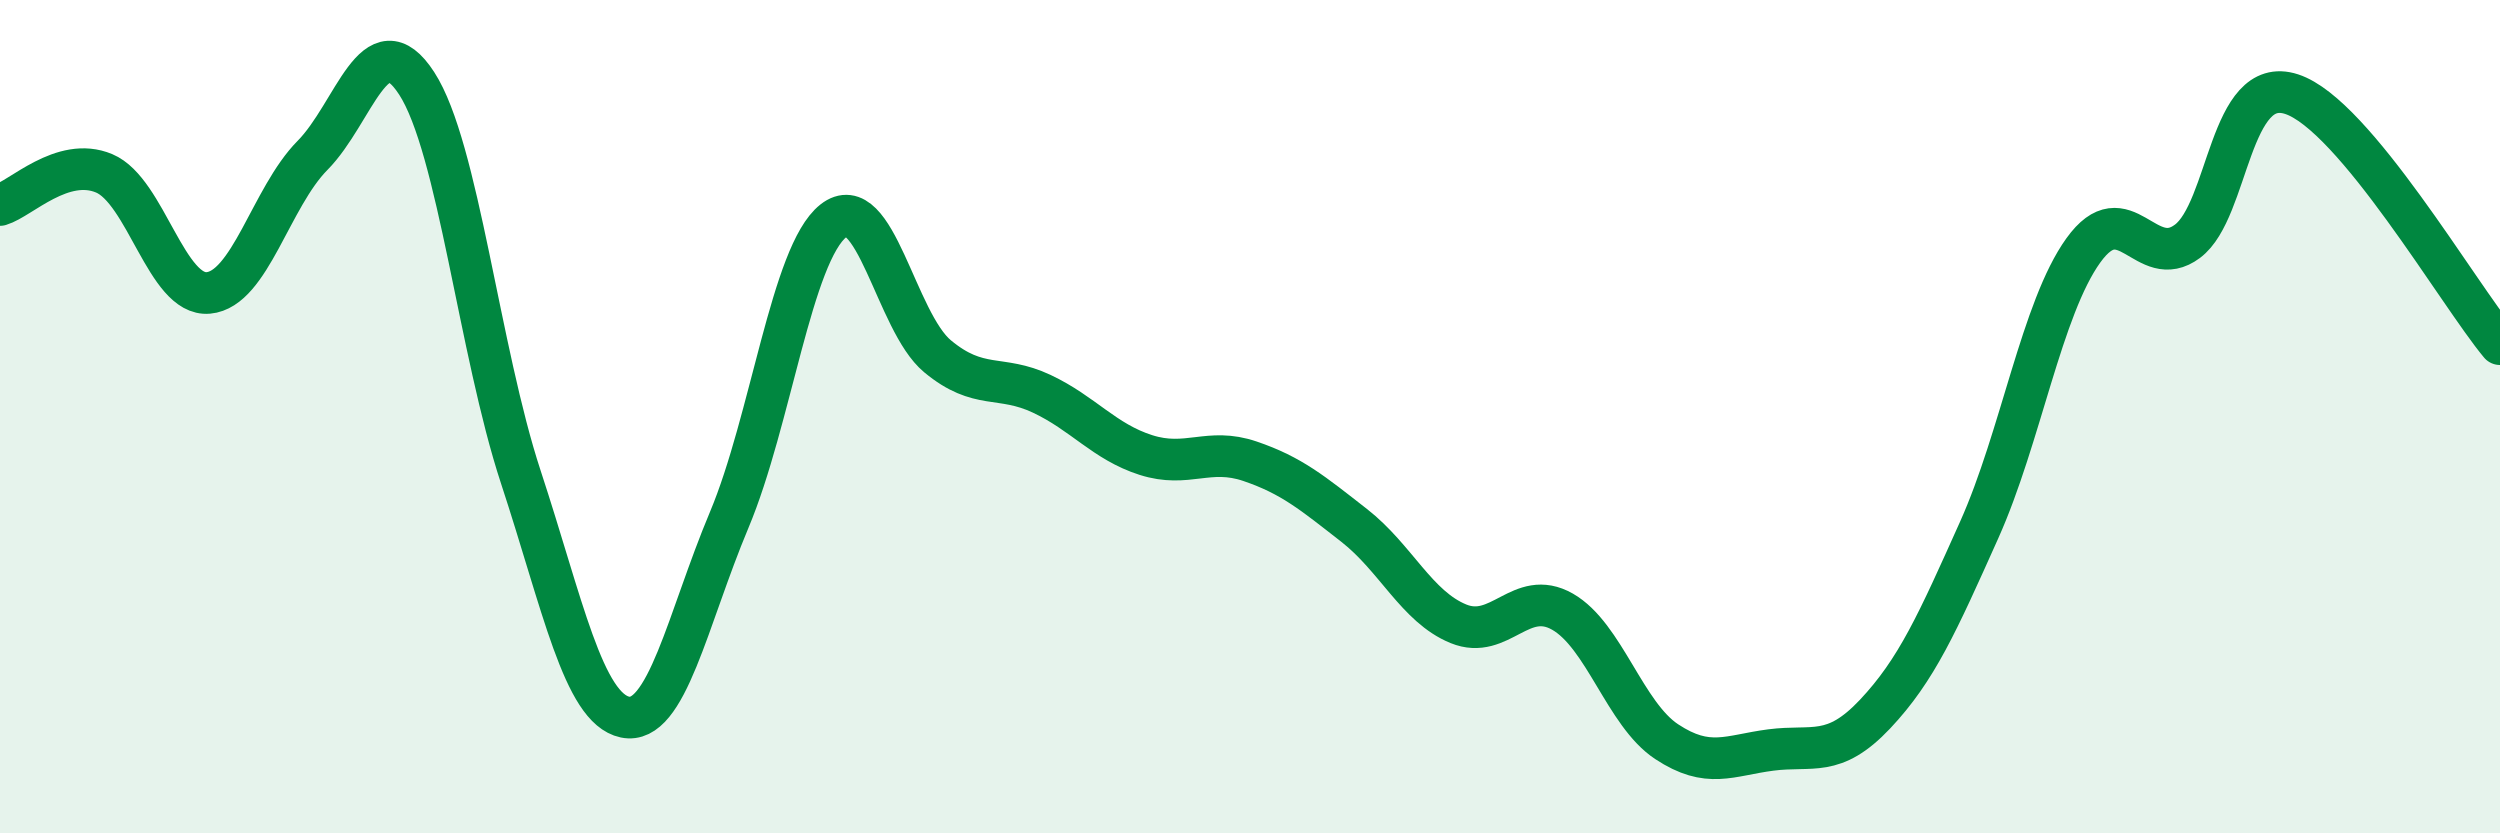 
    <svg width="60" height="20" viewBox="0 0 60 20" xmlns="http://www.w3.org/2000/svg">
      <path
        d="M 0,4.92 C 0.5,4.77 1.5,3.74 2.5,4.16 C 3.5,4.58 4,7.12 5,7.03 C 6,6.94 6.5,4.74 7.5,3.73 C 8.5,2.72 9,0.46 10,2 C 11,3.54 11.5,8.41 12.5,11.45 C 13.5,14.49 14,17 15,17.21 C 16,17.42 16.5,14.86 17.5,12.48 C 18.5,10.1 19,6.09 20,5.3 C 21,4.51 21.5,7.72 22.5,8.55 C 23.5,9.38 24,8.98 25,9.45 C 26,9.92 26.5,10.6 27.5,10.92 C 28.5,11.24 29,10.73 30,11.07 C 31,11.41 31.5,11.83 32.5,12.61 C 33.5,13.39 34,14.56 35,14.97 C 36,15.38 36.5,14.11 37.5,14.68 C 38.5,15.25 39,17.14 40,17.8 C 41,18.46 41.5,18.13 42.5,18 C 43.5,17.87 44,18.2 45,17.14 C 46,16.08 46.5,14.95 47.5,12.72 C 48.5,10.49 49,7.4 50,6.01 C 51,4.62 51.5,6.54 52.5,5.79 C 53.5,5.04 53.5,1.77 55,2.26 C 56.5,2.75 59,7.06 60,8.26L60 20L0 20Z"
        fill="#008740"
        opacity="0.1"
        stroke-linecap="round"
        stroke-linejoin="round"
      />
      <path
        d="M 0,4.92 C 0.5,4.77 1.5,3.74 2.5,4.16 C 3.5,4.58 4,7.12 5,7.03 C 6,6.94 6.5,4.74 7.5,3.73 C 8.5,2.72 9,0.46 10,2 C 11,3.54 11.5,8.41 12.5,11.45 C 13.5,14.49 14,17 15,17.21 C 16,17.42 16.5,14.86 17.5,12.48 C 18.5,10.1 19,6.09 20,5.3 C 21,4.51 21.5,7.72 22.5,8.55 C 23.5,9.38 24,8.98 25,9.45 C 26,9.92 26.5,10.6 27.5,10.92 C 28.5,11.24 29,10.73 30,11.07 C 31,11.41 31.5,11.83 32.5,12.61 C 33.5,13.39 34,14.56 35,14.97 C 36,15.38 36.5,14.11 37.5,14.68 C 38.5,15.25 39,17.14 40,17.8 C 41,18.46 41.5,18.13 42.5,18 C 43.5,17.87 44,18.2 45,17.14 C 46,16.08 46.5,14.95 47.5,12.72 C 48.5,10.49 49,7.4 50,6.01 C 51,4.62 51.5,6.54 52.5,5.79 C 53.5,5.04 53.5,1.77 55,2.26 C 56.5,2.75 59,7.06 60,8.26"
        stroke="#008740"
        stroke-width="1"
        fill="none"
        stroke-linecap="round"
        stroke-linejoin="round"
      />
    </svg>
  